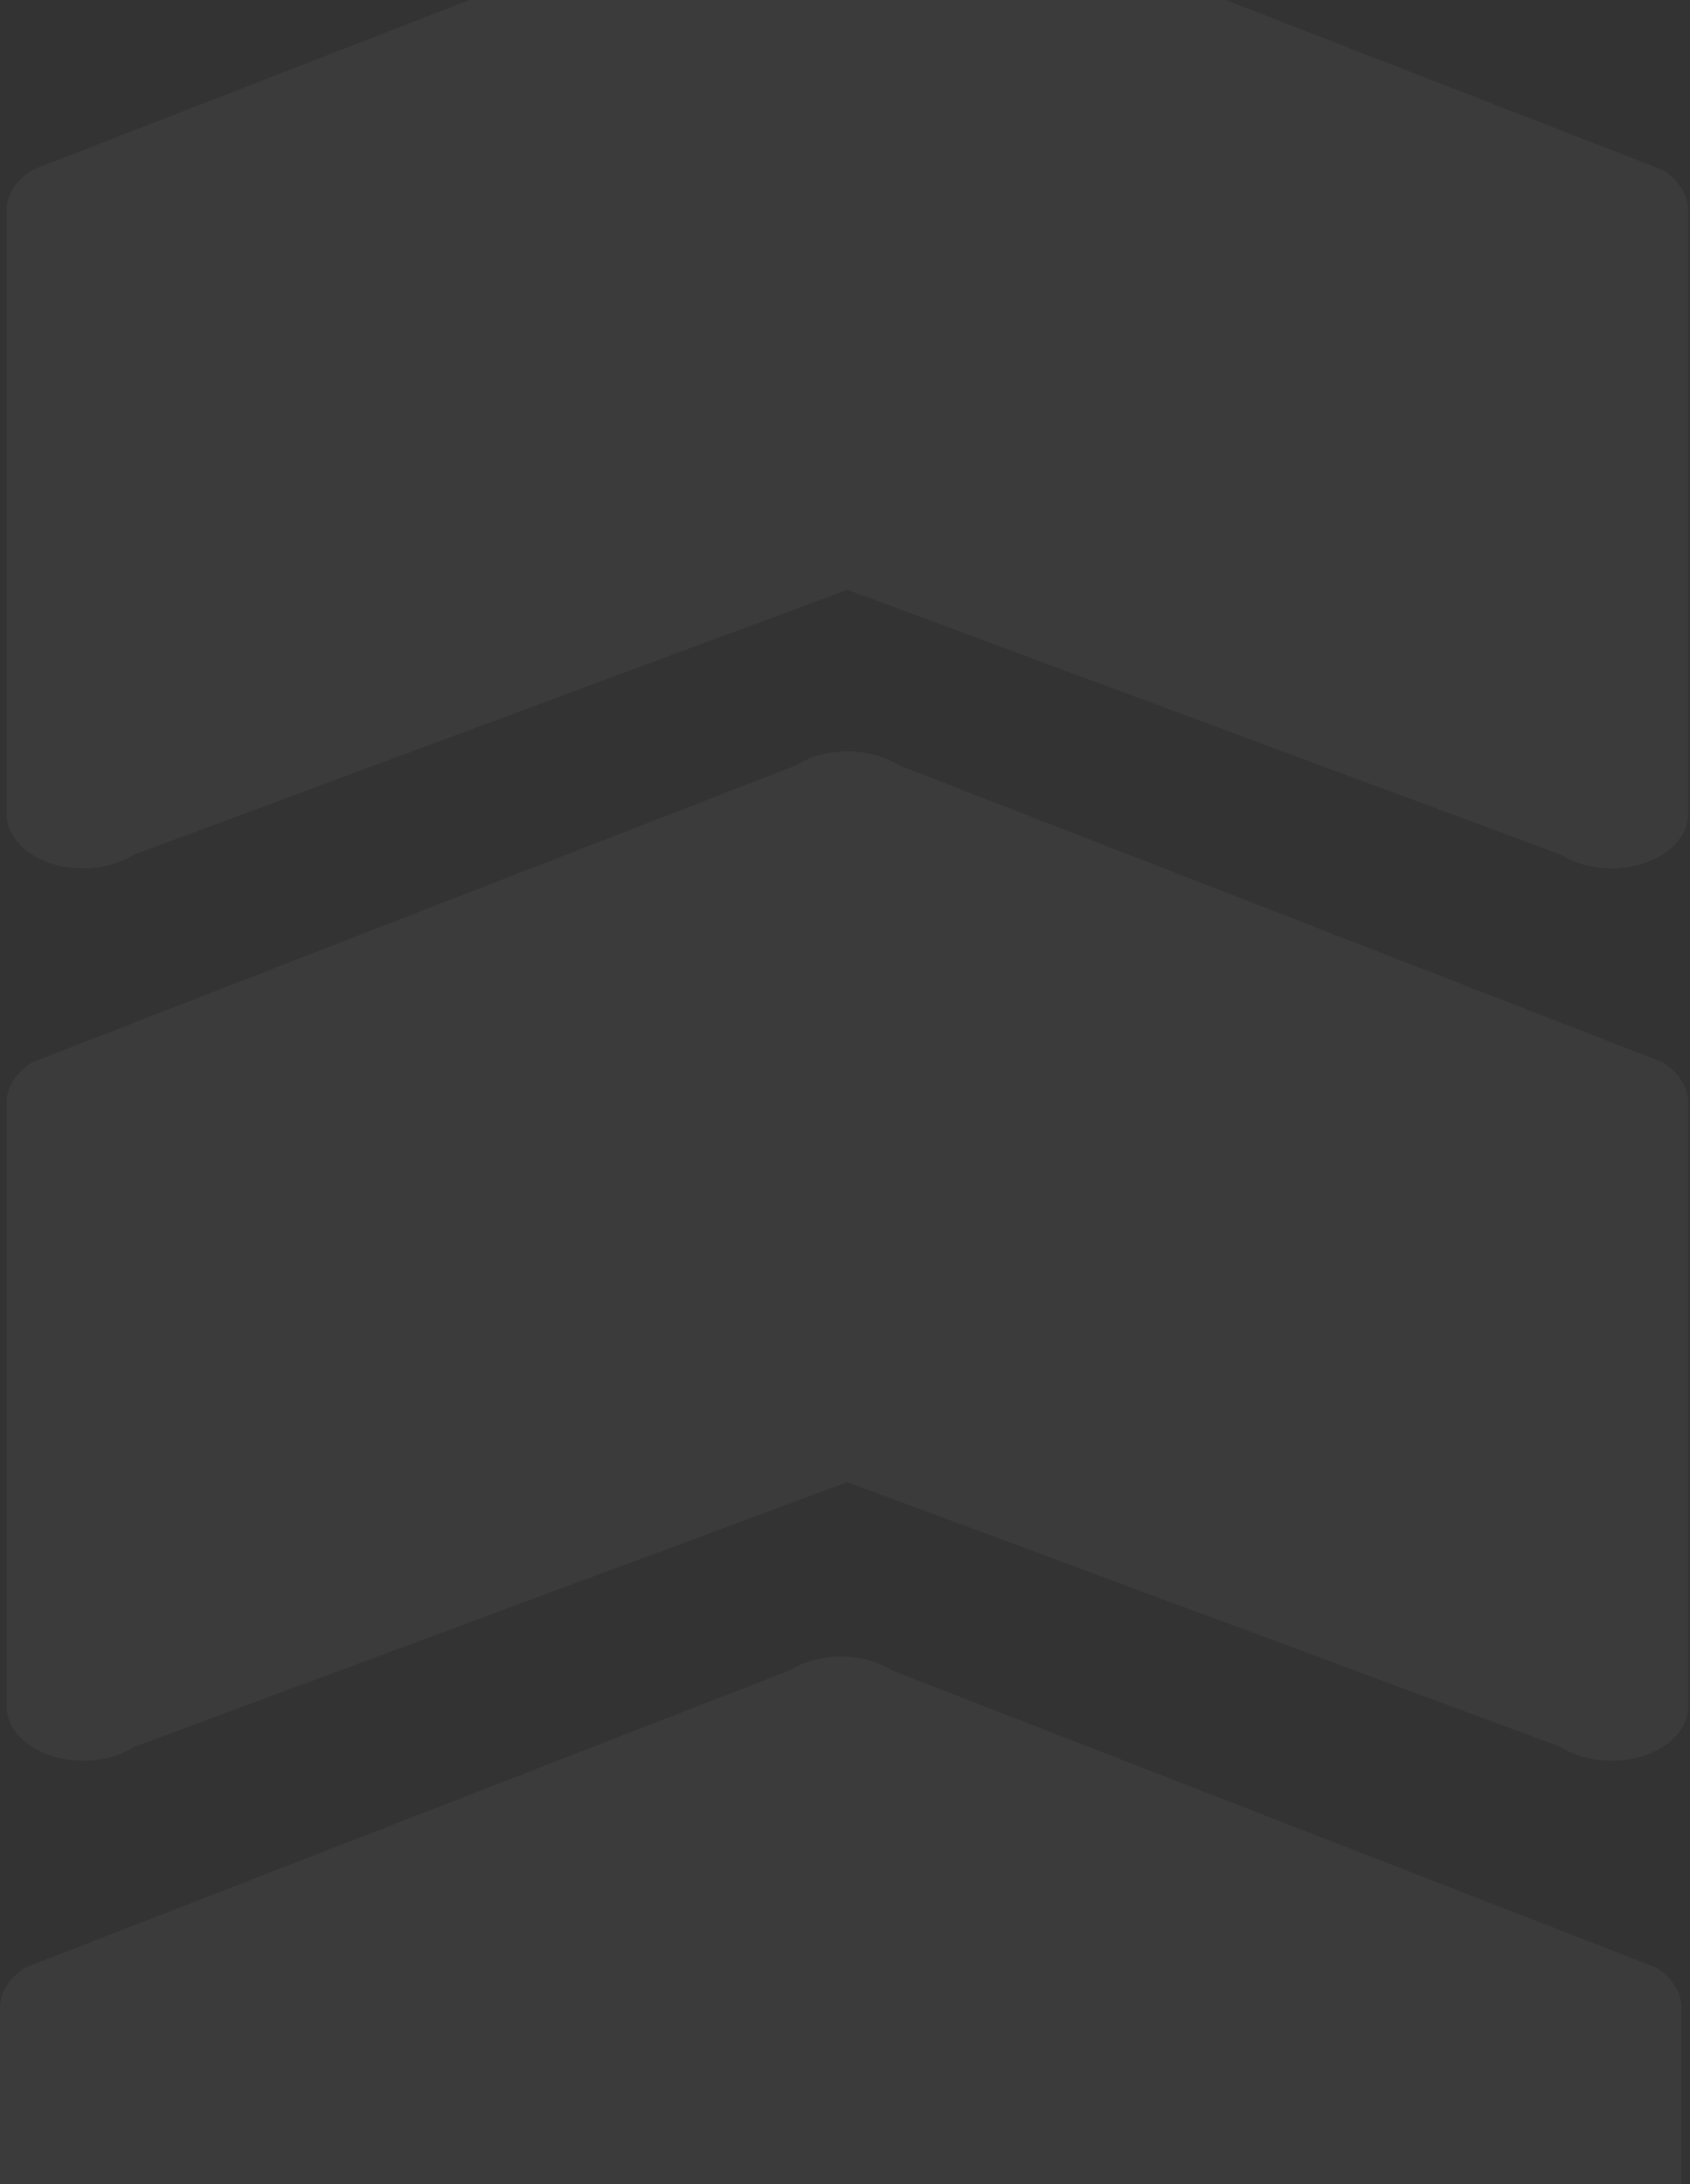 <svg width="356" height="460" viewBox="0 0 356 460" fill="none" xmlns="http://www.w3.org/2000/svg">
<rect x="0" y="0" width="356" height="460" fill="#333333" stroke="none"/>
<path d="M166.345 351.787L5.345 414.373C1.932 416.551 0 419.59 0 422.811L0 550.097C0 554.566 3.735 558.626 9.531 560.464C15.359 562.278 22.154 561.53 26.855 558.535L177.099 502.777L327.312 558.535C332.045 561.53 338.839 562.301 344.635 560.464C350.463 558.626 354.199 554.566 354.199 550.097V422.811C354.199 419.59 352.234 416.551 348.886 414.373L187.886 351.787C181.768 347.908 172.43 347.908 166.345 351.787Z" fill="white" fill-opacity="0.04"/>
<path d="M167.752 161.151L6.752 223.737C3.339 225.914 1.407 228.954 1.407 232.175L1.407 359.461C1.407 363.93 5.142 367.99 10.938 369.827C16.767 371.642 23.561 370.893 28.262 367.899L178.507 312.141L328.719 367.899C333.452 370.893 340.246 371.665 346.042 369.827C351.871 367.99 355.606 363.93 355.606 359.461V232.175C355.606 228.954 353.642 225.914 350.293 223.737L189.293 161.151C183.176 157.272 173.838 157.272 167.752 161.151Z" fill="white" fill-opacity="0.04"/>
<path d="M167.752 -26.78L6.752 35.806C3.339 37.984 1.407 41.023 1.407 44.244L1.407 171.53C1.407 175.999 5.142 180.059 10.938 181.897C16.767 183.711 23.561 182.963 28.262 179.969L178.507 124.21L328.719 179.969C333.452 182.963 340.246 183.734 346.042 181.897C351.871 180.059 355.606 175.999 355.606 171.53V44.244C355.606 41.023 353.642 37.984 350.293 35.806L189.293 -26.78C183.176 -30.659 173.838 -30.659 167.752 -26.78Z" fill="white" fill-opacity="0.04"/>
</svg>
